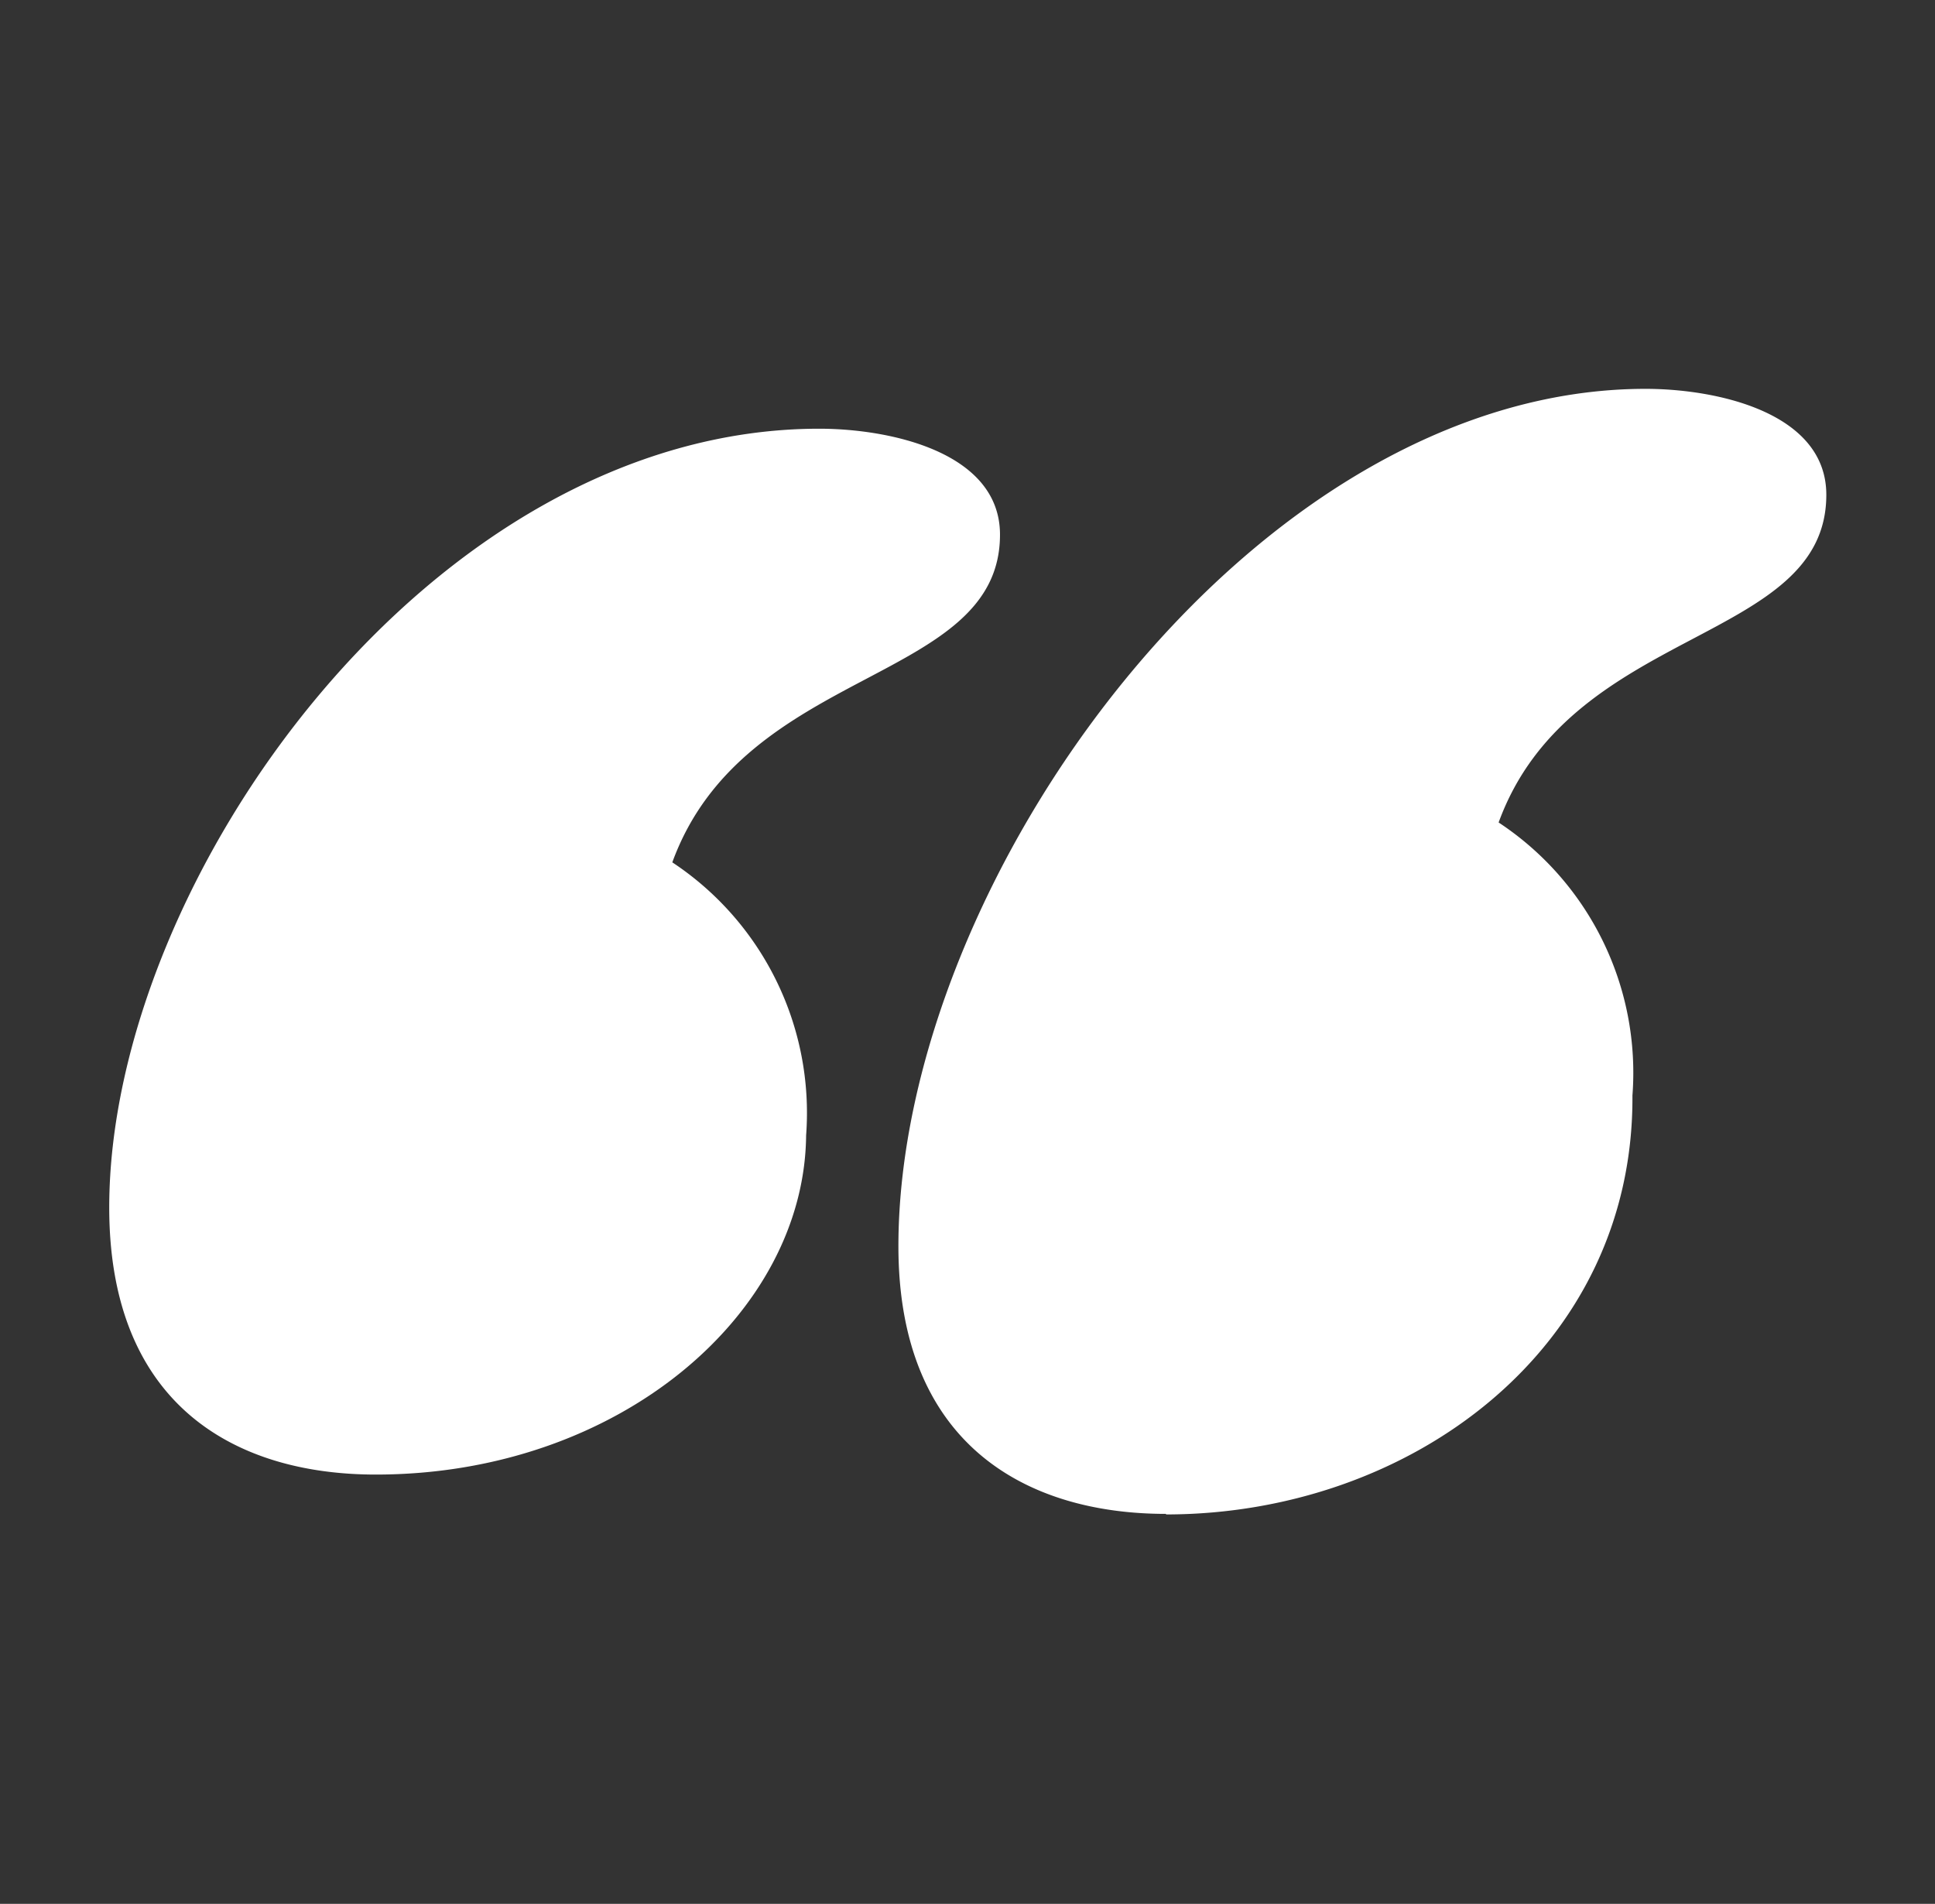 <svg id="Layer_1" data-name="Layer 1" xmlns="http://www.w3.org/2000/svg" viewBox="0 0 35.43 34.86"><rect x="0" y="0" width="35.43" height="34.86" fill="#333333" stroke="none"/><defs><style>.cls-1{fill:#fff;}</style></defs><title>quote</title><path class="cls-1" d="M6.88,27C4.29,27,2,25.71,2,22.11c0-6,5.9-14.26,13-14.26,1.3,0,3.31.43,3.31,1.94,0,2.74-4.68,2.38-6,6a5.5,5.5,0,0,1,2.45,5C14.73,24.05,11.34,27,6.88,27Zm14.47,0.72c-2.59,0-4.9-1.3-4.9-4.9,0-6.7,6.48-15.7,13.68-15.7,1.3,0,3.31.43,3.31,1.94,0,2.74-4.68,2.38-6,6a5.49,5.49,0,0,1,2.45,5C29.92,24.7,25.82,27.73,21.35,27.73Z"/></svg>